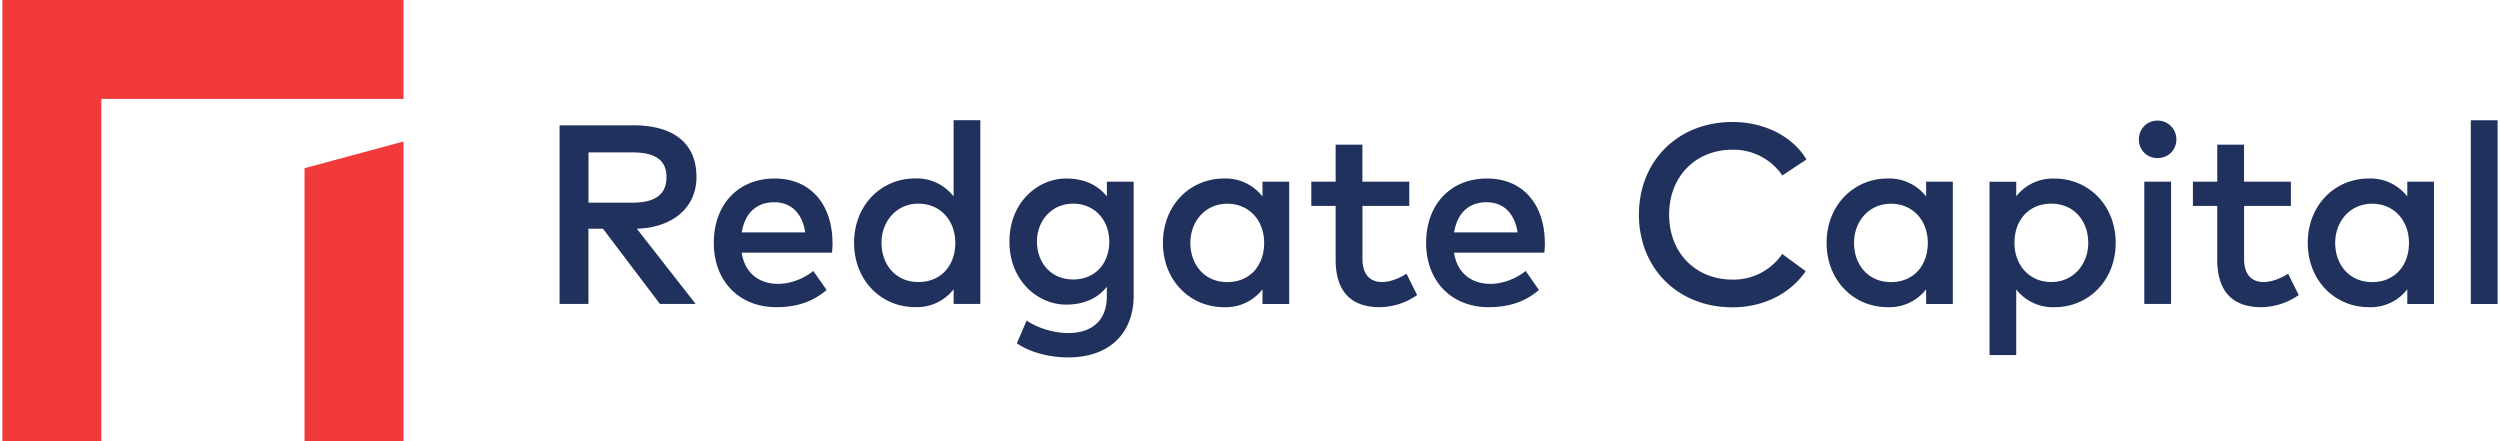 <svg xmlns="http://www.w3.org/2000/svg" width="187" height="33" viewBox="0 0 370 65.42"><defs><style>.cls-2{fill:#f33a3b}</style></defs><path d="M93.53 18.58c6.09 0 9.39 2.73 9.39 7.66 0 4.5-3.44 7.49-8.84 7.68l8.72 11.15h-5.3l-8.44-11.15H86.9v11.15h-4.28V18.58h10.9Zm-6.62 4.01v7.46h6.51c3.45 0 5.05-1.25 5.05-3.8s-1.7-3.65-5.05-3.65h-6.51Zm36.19 13.4c0 .51-.04 1.02-.08 1.48h-13.4c.53 3.26 2.82 4.62 5.39 4.62 1.82 0 3.75-.72 5.24-1.91l1.97 2.82c-2.21 1.89-4.71 2.55-7.46 2.55-5.43 0-9.27-3.78-9.27-9.54s3.69-9.54 9.03-9.54 8.55 3.86 8.57 9.52Zm-13.46-1.53h9.41c-.43-2.82-2.08-4.47-4.6-4.47-2.82 0-4.39 1.82-4.81 4.47Zm31.41-5.32V17.82h3.96v27.25h-3.96v-2.18a6.87 6.87 0 0 1-5.7 2.65c-5.07 0-9.06-3.99-9.06-9.54s3.99-9.54 9.06-9.54a6.9 6.9 0 0 1 5.7 2.67Zm-10.69 6.87c0 3.18 2.06 5.81 5.47 5.81s5.47-2.5 5.47-5.81-2.2-5.81-5.47-5.81-5.47 2.63-5.47 5.81Zm33.42-6.89v-2.18h3.97V43.8c0 5.7-3.67 9.2-9.73 9.2-2.71 0-5.68-.74-7.59-2.1l1.44-3.35a11.87 11.87 0 0 0 6.15 1.84c3.71 0 5.75-2.04 5.75-5.41v-1.46c-1.36 1.74-3.41 2.65-6.04 2.65-4.14 0-8.4-3.48-8.4-9.35s4.26-9.35 8.4-9.35c2.63 0 4.67.93 6.04 2.65Zm-10.37 6.7c0 3.05 2.01 5.62 5.36 5.62s5.36-2.44 5.36-5.62-2.16-5.62-5.36-5.62-5.36 2.55-5.36 5.62Zm37.4 9.26h-3.96V42.9a6.87 6.87 0 0 1-5.7 2.65c-5.07 0-9.06-3.99-9.06-9.54s3.99-9.54 9.06-9.54a6.9 6.9 0 0 1 5.7 2.67v-2.2h3.96v18.13Zm-14.65-9.06c0 3.18 2.06 5.81 5.47 5.81s5.47-2.5 5.47-5.81-2.2-5.81-5.47-5.81-5.47 2.63-5.47 5.81Zm32.47-5.48h-6.95v7.89c0 2.44 1.29 3.39 2.88 3.39 1.23 0 2.57-.55 3.65-1.23l1.57 3.16a9.83 9.83 0 0 1-5.57 1.8c-4.11 0-6.51-2.21-6.51-7.04v-7.97h-3.61v-3.6h3.61v-5.49h3.97v5.49h6.95v3.6Zm20.1 5.45c0 .51-.04 1.02-.08 1.48h-13.4c.53 3.26 2.82 4.62 5.39 4.62 1.82 0 3.75-.72 5.24-1.91l1.97 2.82c-2.21 1.89-4.71 2.55-7.46 2.55-5.43 0-9.27-3.78-9.27-9.54s3.69-9.54 9.03-9.54 8.55 3.86 8.57 9.52Zm-13.46-1.53h9.41c-.43-2.82-2.08-4.47-4.6-4.47-2.82 0-4.39 1.82-4.81 4.47Zm52.25-10.82-3.58 2.38a8.78 8.78 0 0 0-7.4-3.82c-5.41 0-9.39 3.92-9.39 9.63s3.98 9.63 9.39 9.63a8.73 8.73 0 0 0 7.38-3.8l3.48 2.55c-2.25 3.31-6.23 5.36-10.86 5.36-8.14 0-13.87-5.83-13.87-13.74s5.73-13.74 13.87-13.74c4.71 0 8.89 2.1 10.98 5.55Zm21.7 21.44h-3.96V42.9a6.87 6.87 0 0 1-5.7 2.65c-5.07 0-9.06-3.99-9.06-9.54s3.99-9.54 9.06-9.54a6.9 6.9 0 0 1 5.7 2.67v-2.2h3.96v18.13Zm-14.65-9.06c0 3.18 2.06 5.81 5.47 5.81s5.47-2.5 5.47-5.81-2.2-5.81-5.47-5.81-5.47 2.63-5.47 5.81Zm38.8-.01c0 5.55-3.99 9.54-9.07 9.54a6.89 6.89 0 0 1-5.68-2.63v9.73h-3.96v-25.7h3.96v2.16a6.88 6.88 0 0 1 5.68-2.63c5.07 0 9.07 3.99 9.07 9.54Zm-15.01 0c0 3.31 2.2 5.81 5.47 5.81s5.47-2.63 5.47-5.81-2.06-5.81-5.47-5.81-5.47 2.5-5.47 5.81Zm24.01-15.33c0 1.57-1.23 2.76-2.8 2.76s-2.76-1.19-2.76-2.76 1.19-2.8 2.76-2.8 2.8 1.23 2.8 2.8Zm-.79 24.39h-3.97V26.94h3.97v18.13Zm17.78-14.53h-6.95v7.89c0 2.44 1.29 3.39 2.88 3.39 1.23 0 2.57-.55 3.65-1.23l1.57 3.16a9.83 9.83 0 0 1-5.57 1.8c-4.11 0-6.51-2.21-6.51-7.04v-7.97h-3.61v-3.6h3.61v-5.49h3.97v5.49h6.95v3.6Zm21.21 14.54h-3.96V42.9a6.87 6.87 0 0 1-5.7 2.65c-5.07 0-9.06-3.99-9.06-9.54s3.99-9.54 9.06-9.54a6.9 6.9 0 0 1 5.7 2.67v-2.2h3.96v18.13Zm-14.65-9.06c0 3.18 2.06 5.81 5.47 5.81s5.47-2.5 5.47-5.81-2.2-5.81-5.47-5.81-5.47 2.63-5.47 5.81Zm20.11-18.19H370v27.25h-3.97z" style="fill:#21315d"/><path d="M59.48 20.98 44.8 24.94v40.48h14.68V20.98z" class="cls-2"/><path d="M0 0v65.42h14.67V14.67h44.81V0H0z" class="cls-2"/></svg>